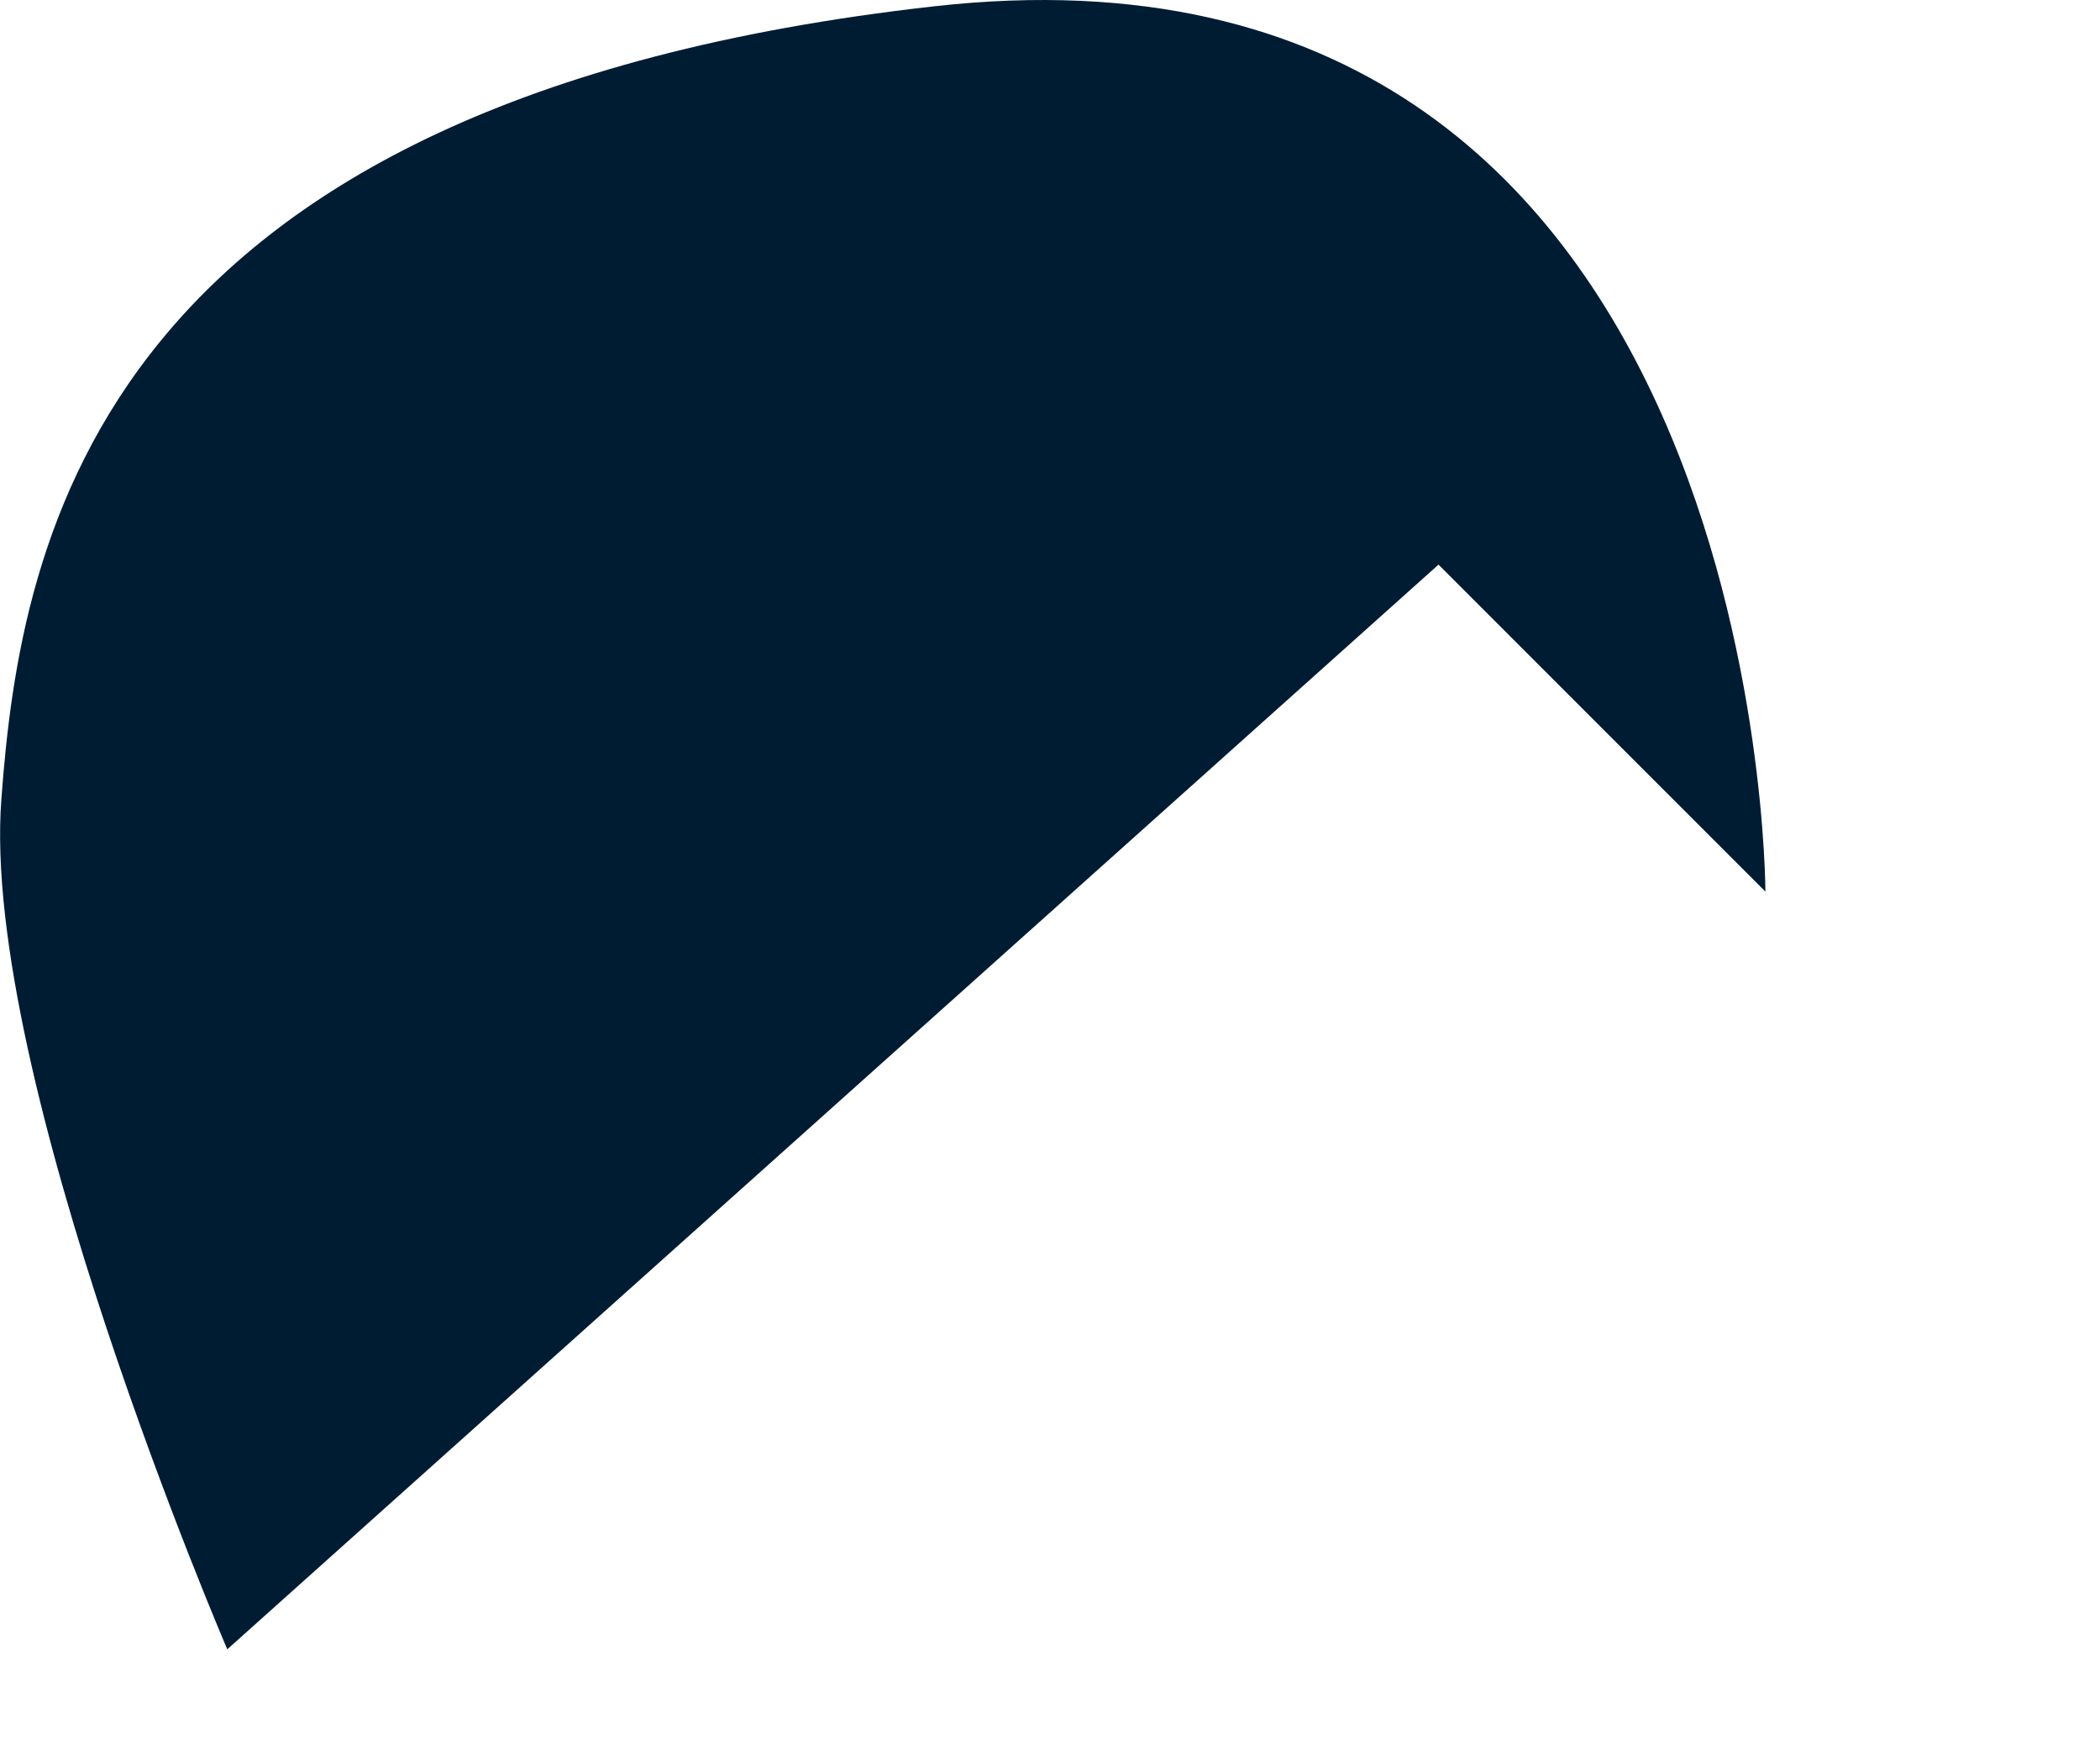 <?xml version="1.0" encoding="utf-8"?>
<svg xmlns="http://www.w3.org/2000/svg" fill="none" height="100%" overflow="visible" preserveAspectRatio="none" style="display: block;" viewBox="0 0 6 5" width="100%">
<path d="M0.65 4.711L4.11 1.613L5.044 2.547C5.044 2.547 5.044 -0.249 2.669 0.018C0.279 0.286 0.059 1.538 0.004 2.282C-0.057 3.071 0.65 4.713 0.65 4.713V4.711Z" fill="#001C33" id="Vector"/>
</svg>